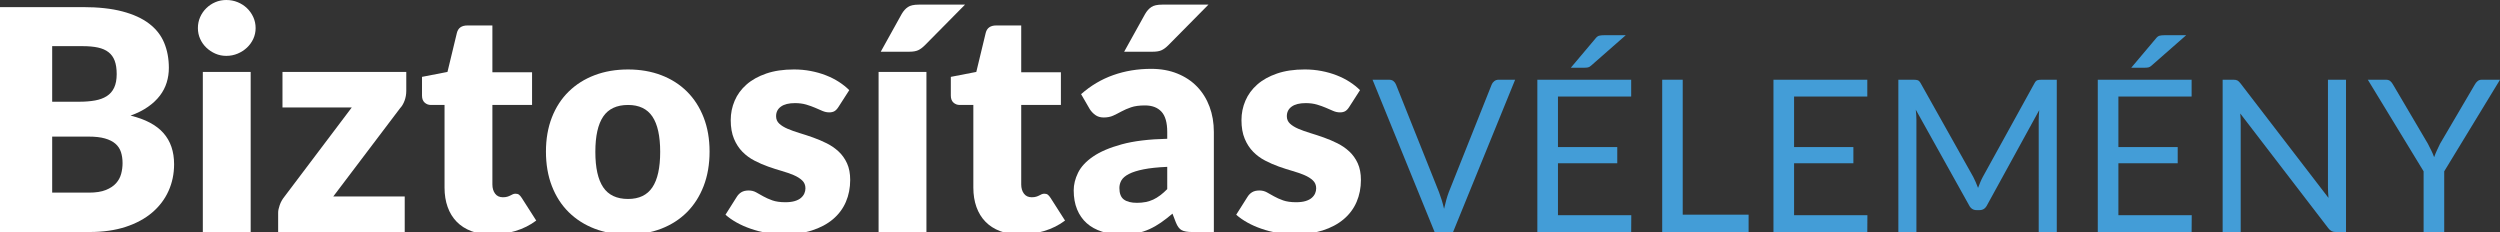 <?xml version="1.0" encoding="utf-8"?>
<!-- Generator: Adobe Illustrator 14.0.0, SVG Export Plug-In . SVG Version: 6.00 Build 43363)  -->
<!DOCTYPE svg PUBLIC "-//W3C//DTD SVG 1.1//EN" "http://www.w3.org/Graphics/SVG/1.1/DTD/svg11.dtd">
<svg version="1.1" id="Layer_2" xmlns="http://www.w3.org/2000/svg" xmlns:xlink="http://www.w3.org/1999/xlink" x="0px" y="0px"
	 width="234.439px" height="21.756px" viewBox="0 0 234.439 21.756" enable-background="new 0 0 234.439 21.756"
	 xml:space="preserve">
<rect x="0" y="0" width="234.439" height="21.756" fill="#333333" stroke="none"/>
<g>
	<path fill="#FFFFFF" d="M7.759,0.666c1.457,0,2.697,0.135,3.72,0.405s1.858,0.651,2.504,1.144c0.646,0.492,1.117,1.09,1.411,1.794
		c0.294,0.705,0.441,1.491,0.441,2.36c0,0.473-0.067,0.929-0.203,1.368c-0.135,0.439-0.347,0.849-0.637,1.23
		s-0.661,0.731-1.115,1.049s-0.999,0.594-1.636,0.825c1.39,0.338,2.417,0.883,3.083,1.636c0.666,0.753,0.999,1.728,0.999,2.924
		c0,0.897-0.173,1.732-0.521,2.504c-0.347,0.772-0.856,1.445-1.527,2.02c-0.671,0.574-1.499,1.022-2.483,1.347
		c-0.984,0.322-2.108,0.484-3.373,0.484H0V0.666H7.759z M4.893,4.328v5.211H7.44c0.541,0,1.028-0.039,1.462-0.116
		c0.435-0.077,0.804-0.212,1.107-0.405c0.304-0.193,0.536-0.458,0.695-0.796c0.159-0.337,0.239-0.762,0.239-1.274
		c0-0.501-0.063-0.919-0.188-1.252s-0.318-0.601-0.579-0.803C9.916,4.69,9.584,4.545,9.185,4.458
		c-0.401-0.086-0.876-0.13-1.426-0.13H4.893z M8.337,18.064c0.646,0,1.175-0.082,1.585-0.246s0.731-0.376,0.963-0.637
		c0.231-0.26,0.391-0.555,0.478-0.883s0.13-0.661,0.13-0.999c0-0.386-0.051-0.733-0.152-1.042c-0.102-0.309-0.275-0.569-0.521-0.781
		c-0.246-0.213-0.572-0.377-0.977-0.492c-0.405-0.116-0.917-0.174-1.534-0.174H4.893v5.254H8.337z"/>
	<path fill="#FFFFFF" d="M23.971,2.634c0,0.357-0.072,0.693-0.217,1.006c-0.145,0.313-0.343,0.588-0.593,0.825
		c-0.251,0.237-0.543,0.425-0.876,0.564c-0.333,0.14-0.688,0.21-1.064,0.21c-0.367,0-0.709-0.07-1.028-0.21
		c-0.318-0.14-0.601-0.328-0.847-0.564c-0.246-0.236-0.439-0.511-0.579-0.825c-0.14-0.313-0.209-0.649-0.209-1.006
		c0-0.367,0.07-0.709,0.209-1.028c0.14-0.318,0.333-0.598,0.579-0.839s0.528-0.429,0.847-0.564C20.511,0.067,20.854,0,21.22,0
		c0.376,0,0.731,0.067,1.064,0.203s0.625,0.323,0.876,0.564c0.25,0.241,0.449,0.521,0.593,0.839
		C23.898,1.925,23.971,2.268,23.971,2.634z M23.507,6.745v15.011H19.02V6.745H23.507z"/>
	<path fill="#FFFFFF" d="M38.098,8.54c0,0.309-0.053,0.608-0.159,0.897c-0.106,0.29-0.246,0.526-0.42,0.709l-6.268,8.28h6.702v3.329
		H26.084v-1.824c0-0.183,0.048-0.414,0.145-0.694c0.096-0.28,0.241-0.54,0.434-0.782l6.326-8.38h-6.499v-3.33h11.609V8.54z"/>
	<path fill="#FFFFFF" d="M46.088,21.987c-0.714,0-1.344-0.104-1.889-0.312c-0.545-0.207-1.003-0.501-1.375-0.883
		c-0.372-0.381-0.654-0.842-0.847-1.382c-0.193-0.54-0.29-1.144-0.29-1.81V9.843h-1.274c-0.231,0-0.429-0.075-0.593-0.224
		c-0.165-0.149-0.246-0.369-0.246-0.659V7.208l2.388-0.463l0.883-3.662c0.116-0.463,0.444-0.695,0.984-0.695h2.345v4.386h3.72v3.068
		h-3.72v7.454c0,0.348,0.084,0.635,0.253,0.861c0.168,0.228,0.412,0.341,0.731,0.341c0.164,0,0.301-0.017,0.413-0.051
		c0.11-0.034,0.207-0.072,0.289-0.116c0.082-0.043,0.16-0.082,0.232-0.115s0.157-0.051,0.253-0.051c0.135,0,0.243,0.031,0.326,0.094
		c0.082,0.063,0.166,0.162,0.253,0.297l1.361,2.128c-0.579,0.435-1.23,0.761-1.954,0.978S46.86,21.987,46.088,21.987z"/>
	<path fill="#FFFFFF" d="M58.898,6.514c1.139,0,2.176,0.179,3.112,0.536c0.936,0.357,1.739,0.869,2.41,1.534
		c0.671,0.666,1.192,1.474,1.563,2.425s0.557,2.019,0.557,3.207c0,1.196-0.186,2.274-0.557,3.234
		c-0.372,0.961-0.893,1.775-1.563,2.447c-0.67,0.67-1.474,1.187-2.41,1.549c-0.937,0.361-1.974,0.542-3.112,0.542
		c-1.148,0-2.193-0.181-3.134-0.542c-0.941-0.362-1.751-0.879-2.432-1.549c-0.68-0.672-1.206-1.486-1.578-2.447
		c-0.372-0.96-0.557-2.038-0.557-3.234c0-1.188,0.186-2.256,0.557-3.207s0.897-1.759,1.578-2.425
		c0.681-0.666,1.491-1.177,2.432-1.534S57.75,6.514,58.898,6.514z M58.898,18.658c1.032,0,1.792-0.364,2.28-1.093
		s0.731-1.836,0.731-3.322c0-1.485-0.244-2.591-0.731-3.314c-0.487-0.724-1.248-1.086-2.28-1.086c-1.062,0-1.838,0.362-2.331,1.086
		c-0.492,0.724-0.738,1.829-0.738,3.314c0,1.486,0.246,2.594,0.738,3.322S57.836,18.658,58.898,18.658z"/>
	<path fill="#FFFFFF" d="M78.627,10.031c-0.116,0.183-0.239,0.313-0.369,0.391c-0.13,0.078-0.297,0.116-0.5,0.116
		c-0.212,0-0.425-0.045-0.637-0.137c-0.212-0.092-0.442-0.19-0.688-0.297c-0.246-0.106-0.523-0.205-0.832-0.297
		c-0.309-0.091-0.661-0.137-1.057-0.137c-0.57,0-1.006,0.108-1.31,0.326c-0.304,0.217-0.456,0.519-0.456,0.904
		c0,0.28,0.099,0.512,0.297,0.695c0.198,0.184,0.46,0.345,0.789,0.485s0.7,0.272,1.115,0.398s0.84,0.265,1.274,0.419
		c0.434,0.155,0.859,0.336,1.274,0.543c0.415,0.208,0.786,0.464,1.114,0.768c0.328,0.305,0.591,0.674,0.789,1.107
		s0.297,0.955,0.297,1.563c0,0.743-0.135,1.429-0.405,2.056c-0.271,0.627-0.673,1.168-1.209,1.621s-1.197,0.806-1.983,1.057
		c-0.787,0.25-1.691,0.376-2.714,0.376c-0.511,0-1.023-0.048-1.534-0.145c-0.512-0.097-1.006-0.227-1.483-0.392
		c-0.478-0.163-0.919-0.359-1.325-0.586s-0.752-0.471-1.042-0.73l1.042-1.65c0.116-0.193,0.263-0.345,0.441-0.456
		c0.179-0.11,0.408-0.166,0.688-0.166c0.261,0,0.495,0.058,0.702,0.173c0.208,0.116,0.432,0.242,0.673,0.377
		c0.241,0.135,0.523,0.261,0.847,0.377c0.323,0.115,0.731,0.174,1.223,0.174c0.347,0,0.642-0.037,0.883-0.109
		s0.434-0.171,0.579-0.297c0.145-0.125,0.251-0.266,0.318-0.42s0.102-0.313,0.102-0.477c0-0.3-0.102-0.546-0.304-0.738
		c-0.203-0.193-0.468-0.359-0.796-0.5c-0.328-0.14-0.702-0.27-1.122-0.391s-0.847-0.258-1.281-0.412
		c-0.435-0.154-0.861-0.341-1.281-0.559c-0.42-0.217-0.794-0.492-1.122-0.824c-0.329-0.333-0.594-0.74-0.796-1.223
		s-0.304-1.067-0.304-1.752c0-0.637,0.123-1.243,0.369-1.817C69.138,8.871,69.507,8.367,70,7.932
		c0.492-0.434,1.11-0.779,1.853-1.035c0.743-0.256,1.611-0.384,2.605-0.384c0.541,0,1.064,0.048,1.57,0.145
		c0.507,0.097,0.982,0.232,1.426,0.406c0.444,0.173,0.849,0.378,1.216,0.615c0.366,0.237,0.689,0.495,0.97,0.774L78.627,10.031z"/>
	<path fill="#FFFFFF" d="M86.877,6.745v15.011H82.39V6.745H86.877z M90.496,0.434l-3.763,3.807c-0.223,0.222-0.435,0.379-0.637,0.47
		c-0.203,0.092-0.473,0.138-0.811,0.138h-2.692l1.969-3.546c0.164-0.28,0.357-0.495,0.579-0.644c0.222-0.149,0.56-0.225,1.014-0.225
		H90.496z"/>
	<path fill="#FFFFFF" d="M95.677,21.987c-0.714,0-1.344-0.104-1.889-0.312c-0.545-0.207-1.004-0.501-1.375-0.883
		c-0.372-0.381-0.654-0.842-0.847-1.382c-0.193-0.54-0.29-1.144-0.29-1.81V9.843h-1.273c-0.231,0-0.43-0.075-0.594-0.224
		S89.164,9.25,89.164,8.96V7.208l2.389-0.463l0.883-3.662c0.116-0.463,0.444-0.695,0.984-0.695h2.345v4.386h3.721v3.068h-3.721
		v7.454c0,0.348,0.085,0.635,0.254,0.861c0.169,0.228,0.412,0.341,0.73,0.341c0.164,0,0.302-0.017,0.413-0.051
		c0.11-0.034,0.207-0.072,0.289-0.116c0.082-0.043,0.159-0.082,0.231-0.115s0.157-0.051,0.254-0.051
		c0.135,0,0.243,0.031,0.325,0.094c0.082,0.063,0.167,0.162,0.254,0.297l1.36,2.128c-0.579,0.435-1.23,0.761-1.954,0.978
		S96.45,21.987,95.677,21.987z"/>
	<path fill="#FFFFFF" d="M101.38,8.83c0.907-0.801,1.913-1.397,3.019-1.788c1.104-0.391,2.289-0.586,3.554-0.586
		c0.907,0,1.725,0.147,2.453,0.442s1.347,0.704,1.853,1.23c0.507,0.526,0.896,1.151,1.166,1.875c0.27,0.724,0.405,1.515,0.405,2.374
		v9.38h-2.056c-0.425,0-0.745-0.059-0.963-0.174c-0.217-0.115-0.397-0.357-0.543-0.724l-0.318-0.825
		c-0.376,0.318-0.738,0.599-1.085,0.84c-0.348,0.241-0.707,0.446-1.079,0.615c-0.371,0.169-0.767,0.294-1.187,0.376
		s-0.886,0.123-1.396,0.123c-0.686,0-1.309-0.089-1.868-0.268s-1.034-0.441-1.426-0.789c-0.391-0.347-0.692-0.778-0.904-1.296
		c-0.212-0.516-0.318-1.111-0.318-1.787c0-0.541,0.135-1.088,0.405-1.643s0.738-1.063,1.404-1.52
		c0.666-0.459,1.563-0.843,2.692-1.151c1.129-0.31,2.552-0.482,4.27-0.521v-0.638c0-0.878-0.181-1.513-0.543-1.903
		c-0.361-0.391-0.875-0.586-1.541-0.586c-0.531,0-0.965,0.058-1.303,0.174s-0.64,0.246-0.905,0.391
		c-0.265,0.145-0.523,0.275-0.774,0.391s-0.55,0.174-0.896,0.174c-0.31,0-0.57-0.077-0.782-0.232
		c-0.212-0.154-0.386-0.337-0.521-0.55L101.38,8.83z M109.458,15.647c-0.897,0.038-1.636,0.116-2.214,0.231
		c-0.579,0.115-1.038,0.261-1.376,0.435c-0.338,0.173-0.571,0.372-0.702,0.593c-0.13,0.223-0.195,0.464-0.195,0.725
		c0,0.512,0.141,0.871,0.42,1.078c0.28,0.207,0.69,0.311,1.23,0.311c0.579,0,1.086-0.101,1.52-0.303
		c0.435-0.203,0.874-0.531,1.317-0.984V15.647z M113.323,0.434l-3.764,3.807c-0.222,0.222-0.435,0.379-0.637,0.47
		c-0.203,0.092-0.473,0.138-0.811,0.138h-2.692l1.969-3.546c0.164-0.28,0.356-0.495,0.579-0.644c0.222-0.149,0.56-0.225,1.013-0.225
		H113.323z"/>
	<path fill="#FFFFFF" d="M126.523,10.031c-0.115,0.183-0.238,0.313-0.369,0.391c-0.13,0.078-0.297,0.116-0.499,0.116
		c-0.213,0-0.425-0.045-0.637-0.137c-0.213-0.092-0.441-0.19-0.688-0.297c-0.246-0.106-0.523-0.205-0.833-0.297
		c-0.309-0.091-0.661-0.137-1.057-0.137c-0.569,0-1.006,0.108-1.31,0.326c-0.304,0.217-0.456,0.519-0.456,0.904
		c0,0.28,0.099,0.512,0.297,0.695c0.197,0.184,0.461,0.345,0.789,0.485s0.699,0.272,1.114,0.398s0.84,0.265,1.273,0.419
		c0.435,0.155,0.859,0.336,1.274,0.543c0.415,0.208,0.786,0.464,1.114,0.768c0.328,0.305,0.591,0.674,0.789,1.107
		c0.197,0.434,0.297,0.955,0.297,1.563c0,0.743-0.136,1.429-0.405,2.056c-0.271,0.627-0.673,1.168-1.209,1.621
		c-0.535,0.453-1.196,0.806-1.983,1.057c-0.786,0.25-1.69,0.376-2.714,0.376c-0.512,0-1.022-0.048-1.534-0.145
		s-1.006-0.227-1.483-0.392c-0.478-0.163-0.919-0.359-1.324-0.586s-0.753-0.471-1.043-0.73l1.043-1.65
		c0.115-0.193,0.263-0.345,0.441-0.456c0.178-0.11,0.407-0.166,0.688-0.166c0.26,0,0.494,0.058,0.702,0.173
		c0.207,0.116,0.432,0.242,0.673,0.377s0.523,0.261,0.847,0.377c0.323,0.115,0.73,0.174,1.223,0.174
		c0.348,0,0.642-0.037,0.884-0.109c0.24-0.072,0.434-0.171,0.578-0.297c0.146-0.125,0.251-0.266,0.319-0.42
		c0.067-0.154,0.101-0.313,0.101-0.477c0-0.3-0.101-0.546-0.304-0.738c-0.202-0.193-0.468-0.359-0.796-0.5
		c-0.328-0.14-0.702-0.27-1.122-0.391s-0.847-0.258-1.281-0.412c-0.434-0.154-0.861-0.341-1.28-0.559
		c-0.42-0.217-0.794-0.492-1.122-0.824c-0.328-0.333-0.594-0.74-0.796-1.223c-0.203-0.482-0.305-1.067-0.305-1.752
		c0-0.637,0.123-1.243,0.369-1.817s0.615-1.078,1.107-1.513c0.492-0.434,1.109-0.779,1.853-1.035
		c0.743-0.256,1.612-0.384,2.605-0.384c0.541,0,1.064,0.048,1.571,0.145c0.506,0.097,0.981,0.232,1.426,0.406
		c0.443,0.173,0.849,0.378,1.216,0.615c0.366,0.237,0.689,0.495,0.97,0.774L126.523,10.031z"/>
	<path fill="#439DD7" d="M142.083,7.476l-5.819,14.28h-1.734l-5.819-14.28h1.545c0.173,0,0.313,0.043,0.418,0.129
		c0.106,0.086,0.187,0.196,0.239,0.329l4.026,10.074c0.086,0.226,0.171,0.472,0.254,0.737s0.158,0.545,0.225,0.838
		c0.066-0.293,0.136-0.572,0.209-0.838s0.152-0.512,0.239-0.737l4.016-10.074c0.04-0.113,0.118-0.218,0.234-0.314
		s0.257-0.145,0.424-0.145H142.083z"/>
	<path fill="#439DD7" d="M152.975,20.182l-0.01,1.574h-8.8V7.476h8.8V9.05h-6.866v4.744h5.561v1.515h-5.561v4.873H152.975z
		 M152.457,3.301l-3.248,2.85c-0.1,0.093-0.196,0.149-0.289,0.169c-0.094,0.02-0.206,0.03-0.339,0.03h-1.275l2.302-2.73
		c0.112-0.146,0.228-0.236,0.344-0.269s0.284-0.05,0.503-0.05H152.457z"/>
	<path fill="#439DD7" d="M163.976,20.131v1.625h-8.102V7.476h1.924v12.655H163.976z"/>
	<path fill="#439DD7" d="M175.117,20.182l-0.01,1.574h-8.8V7.476h8.8V9.05h-6.866v4.744h5.561v1.515h-5.561v4.873H175.117z"/>
	<path fill="#439DD7" d="M192.875,7.476v14.28h-1.694V11.263c0-0.14,0.005-0.289,0.015-0.448c0.011-0.16,0.021-0.322,0.035-0.488
		l-4.902,8.929c-0.153,0.299-0.386,0.448-0.698,0.448h-0.278c-0.313,0-0.545-0.149-0.698-0.448l-5.002-8.969
		c0.04,0.352,0.06,0.678,0.06,0.977v10.493h-1.694V7.476h1.426c0.172,0,0.305,0.017,0.398,0.05c0.093,0.033,0.183,0.126,0.269,0.279
		l4.933,8.789c0.08,0.16,0.158,0.326,0.234,0.498c0.076,0.174,0.147,0.35,0.214,0.529c0.066-0.18,0.137-0.357,0.21-0.533
		c0.073-0.177,0.152-0.344,0.239-0.504l4.843-8.779c0.08-0.152,0.168-0.246,0.264-0.279c0.097-0.033,0.231-0.05,0.404-0.05H192.875z
		"/>
	<path fill="#439DD7" d="M205.53,20.182l-0.01,1.574h-8.8V7.476h8.8V9.05h-6.866v4.744h5.561v1.515h-5.561v4.873H205.53z
		 M205.011,3.301l-3.248,2.85c-0.1,0.093-0.196,0.149-0.289,0.169c-0.094,0.02-0.206,0.03-0.339,0.03h-1.275l2.302-2.73
		c0.112-0.146,0.228-0.236,0.344-0.269s0.284-0.05,0.503-0.05H205.011z"/>
	<path fill="#439DD7" d="M219.999,7.476v14.28h-0.966c-0.153,0-0.281-0.026-0.384-0.08c-0.104-0.053-0.204-0.143-0.305-0.269
		l-8.261-10.762c0.014,0.166,0.023,0.329,0.03,0.488c0.007,0.159,0.01,0.309,0.01,0.448v10.174h-1.694V7.476h0.997
		c0.086,0,0.159,0.005,0.219,0.015c0.06,0.01,0.113,0.027,0.16,0.05c0.046,0.023,0.093,0.056,0.139,0.1
		c0.047,0.043,0.097,0.098,0.149,0.164l8.262,10.752c-0.014-0.172-0.025-0.34-0.035-0.503s-0.015-0.317-0.015-0.464V7.476H219.999z"
		/>
	<path fill="#439DD7" d="M229.208,16.066v5.689h-1.933v-5.689l-5.232-8.59h1.694c0.173,0,0.309,0.042,0.408,0.125
		c0.101,0.083,0.187,0.191,0.26,0.324l3.269,5.55c0.119,0.232,0.229,0.451,0.328,0.652c0.101,0.203,0.187,0.408,0.26,0.613
		c0.073-0.205,0.156-0.41,0.249-0.613c0.093-0.201,0.195-0.42,0.309-0.652l3.259-5.55c0.06-0.113,0.143-0.216,0.249-0.309
		c0.106-0.093,0.242-0.14,0.408-0.14h1.704L229.208,16.066z"/>
</g>
</svg>
